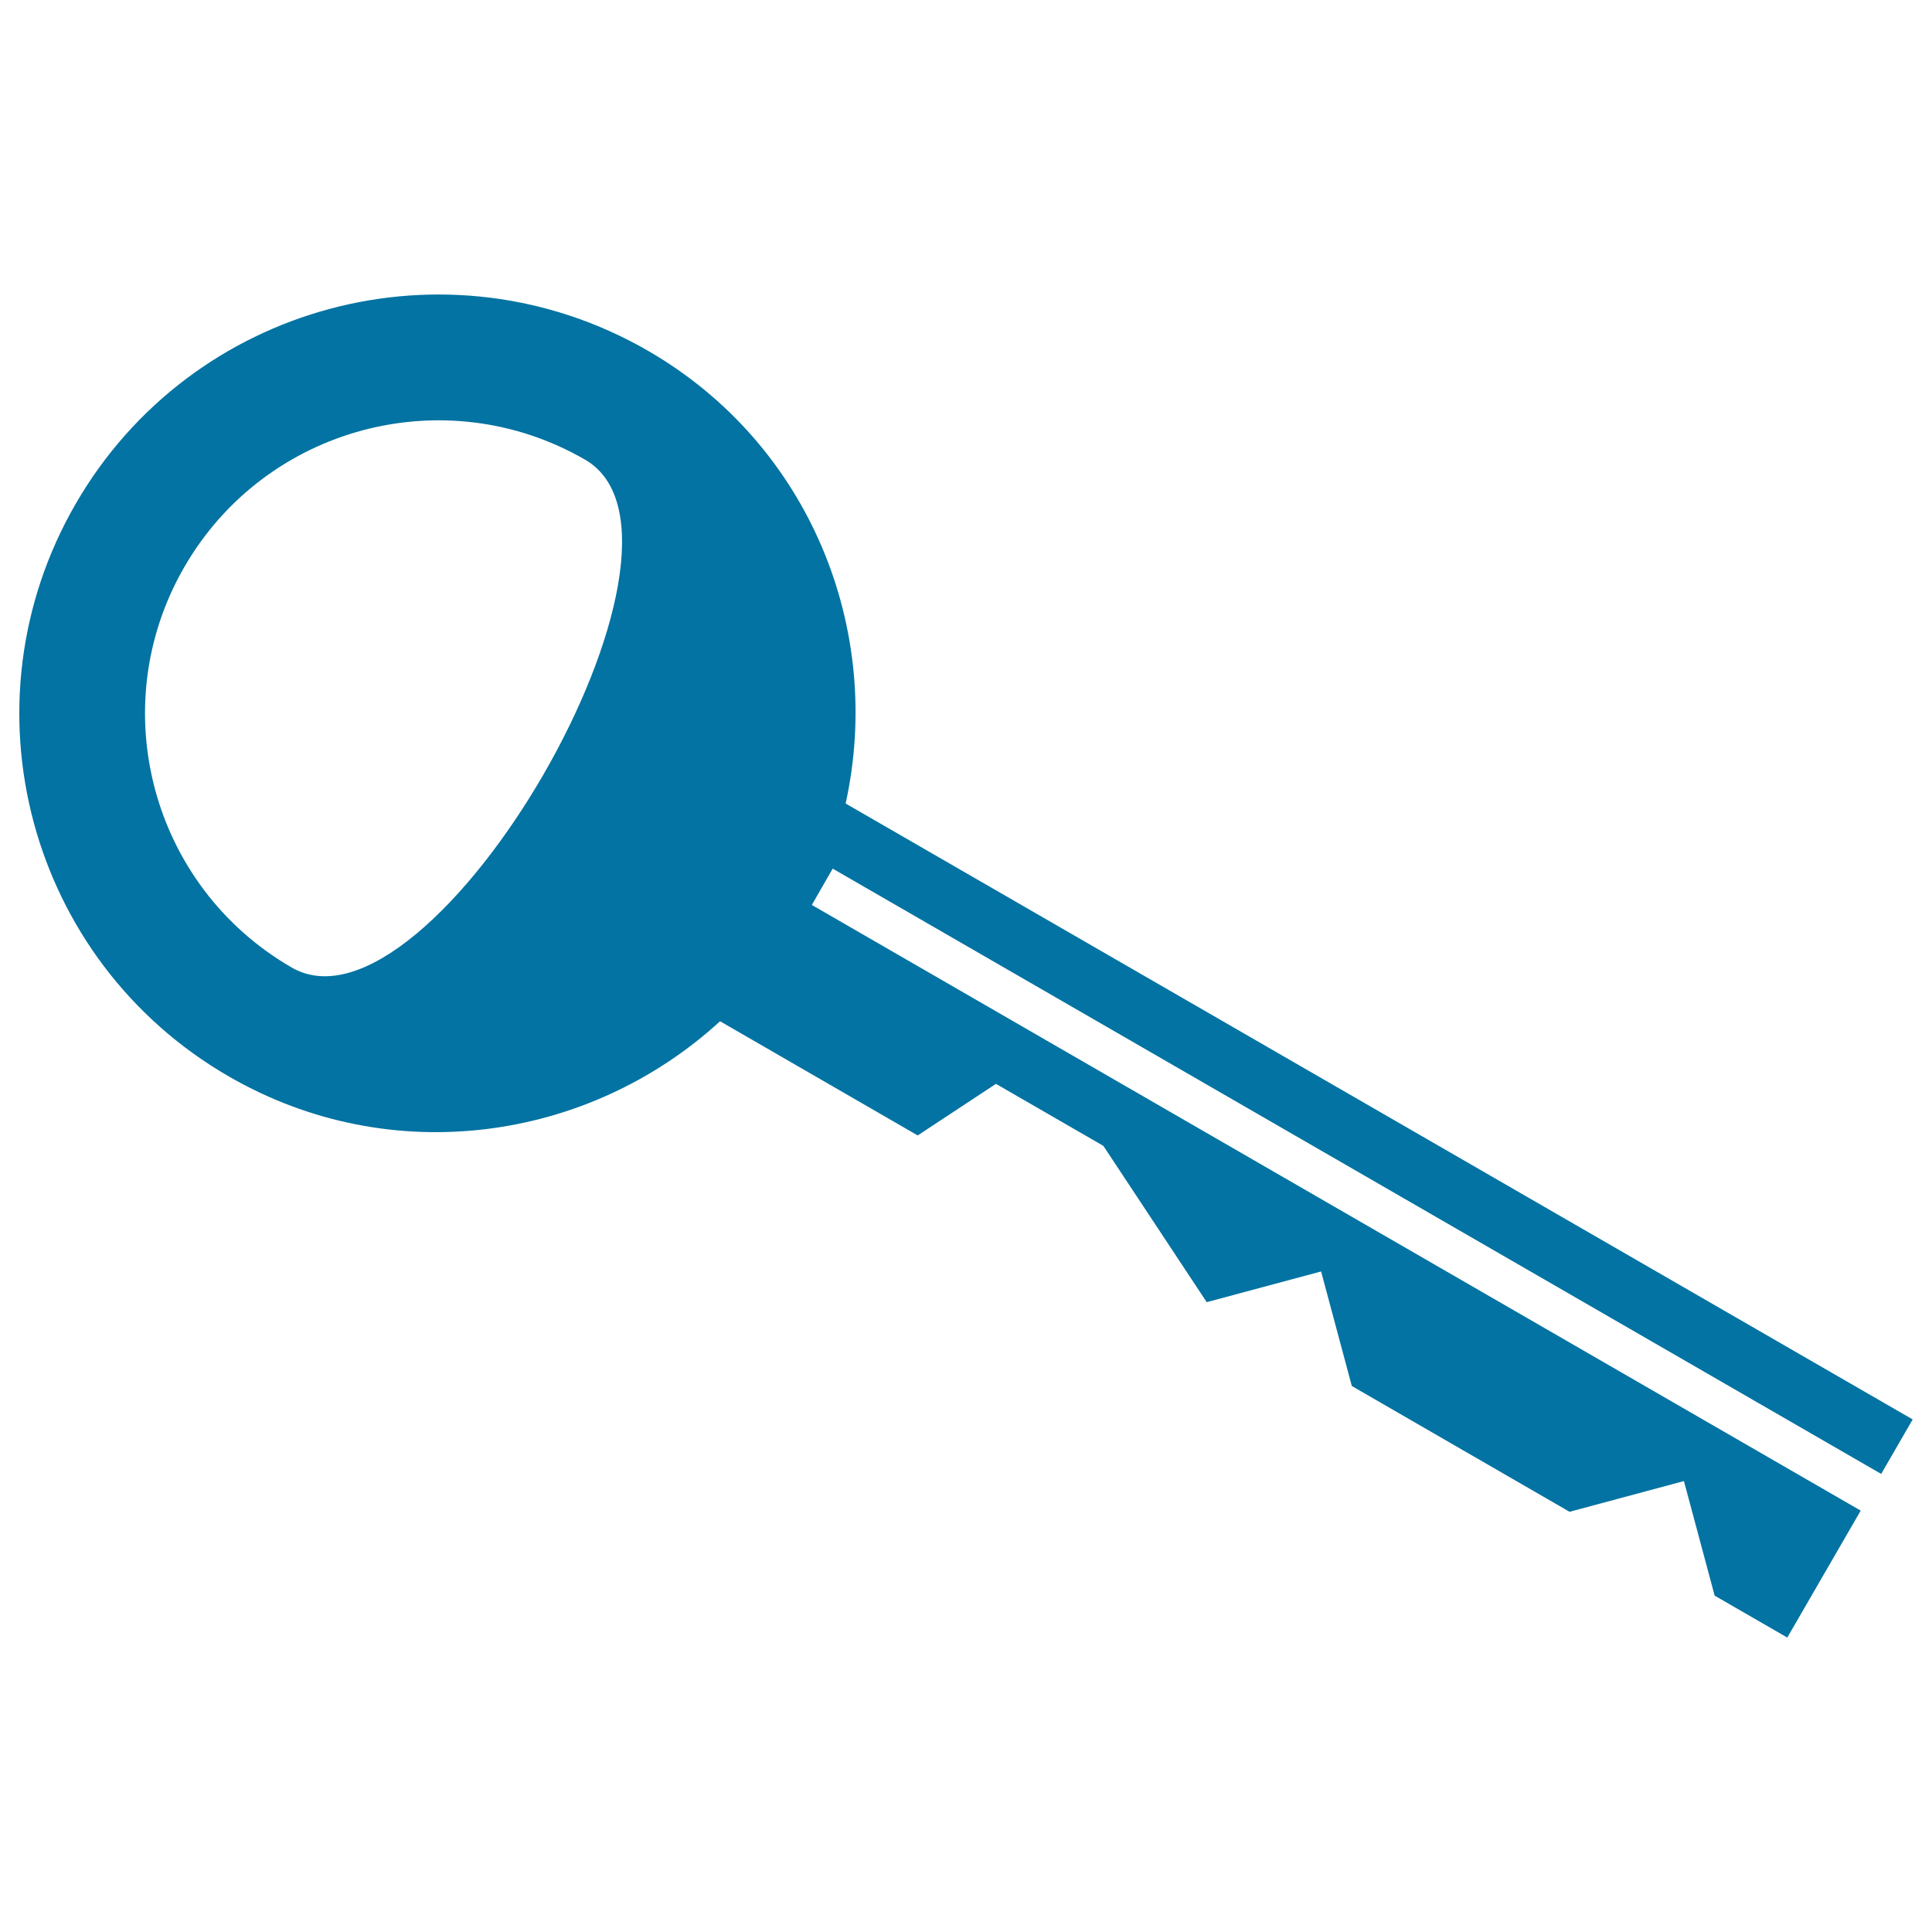 <svg xmlns="http://www.w3.org/2000/svg" viewBox="0 0 1000 1000" style="fill:#0273a2">
<title>Modern Key Tool SVG icon</title>
<g><path d="M420.2,468.4l10.8-18.8l542.7,313.3l16.3-28.2L437.7,415.9C457.5,326,419.3,230,335.3,181.5C231.6,121.7,99,157.1,39.1,260.9c-59.9,103.8-24.4,236.4,79.4,296.3c84,48.5,186.3,33.6,254.2-28.6l102.3,59.1l40.5-26.7l55.6,32.1l53.5,80.9l59.2-15.9l15.9,59.3l112.7,65.1l59.2-15.9l15.9,59.3l37.6,21.7l38-65.7L420.2,468.4z M151,500.8c-72.6-41.9-97.5-134.8-55.6-207.3c41.9-72.6,134.8-97.5,207.4-55.6C375.4,279.8,223.6,542.7,151,500.8z"/></g>
</svg>